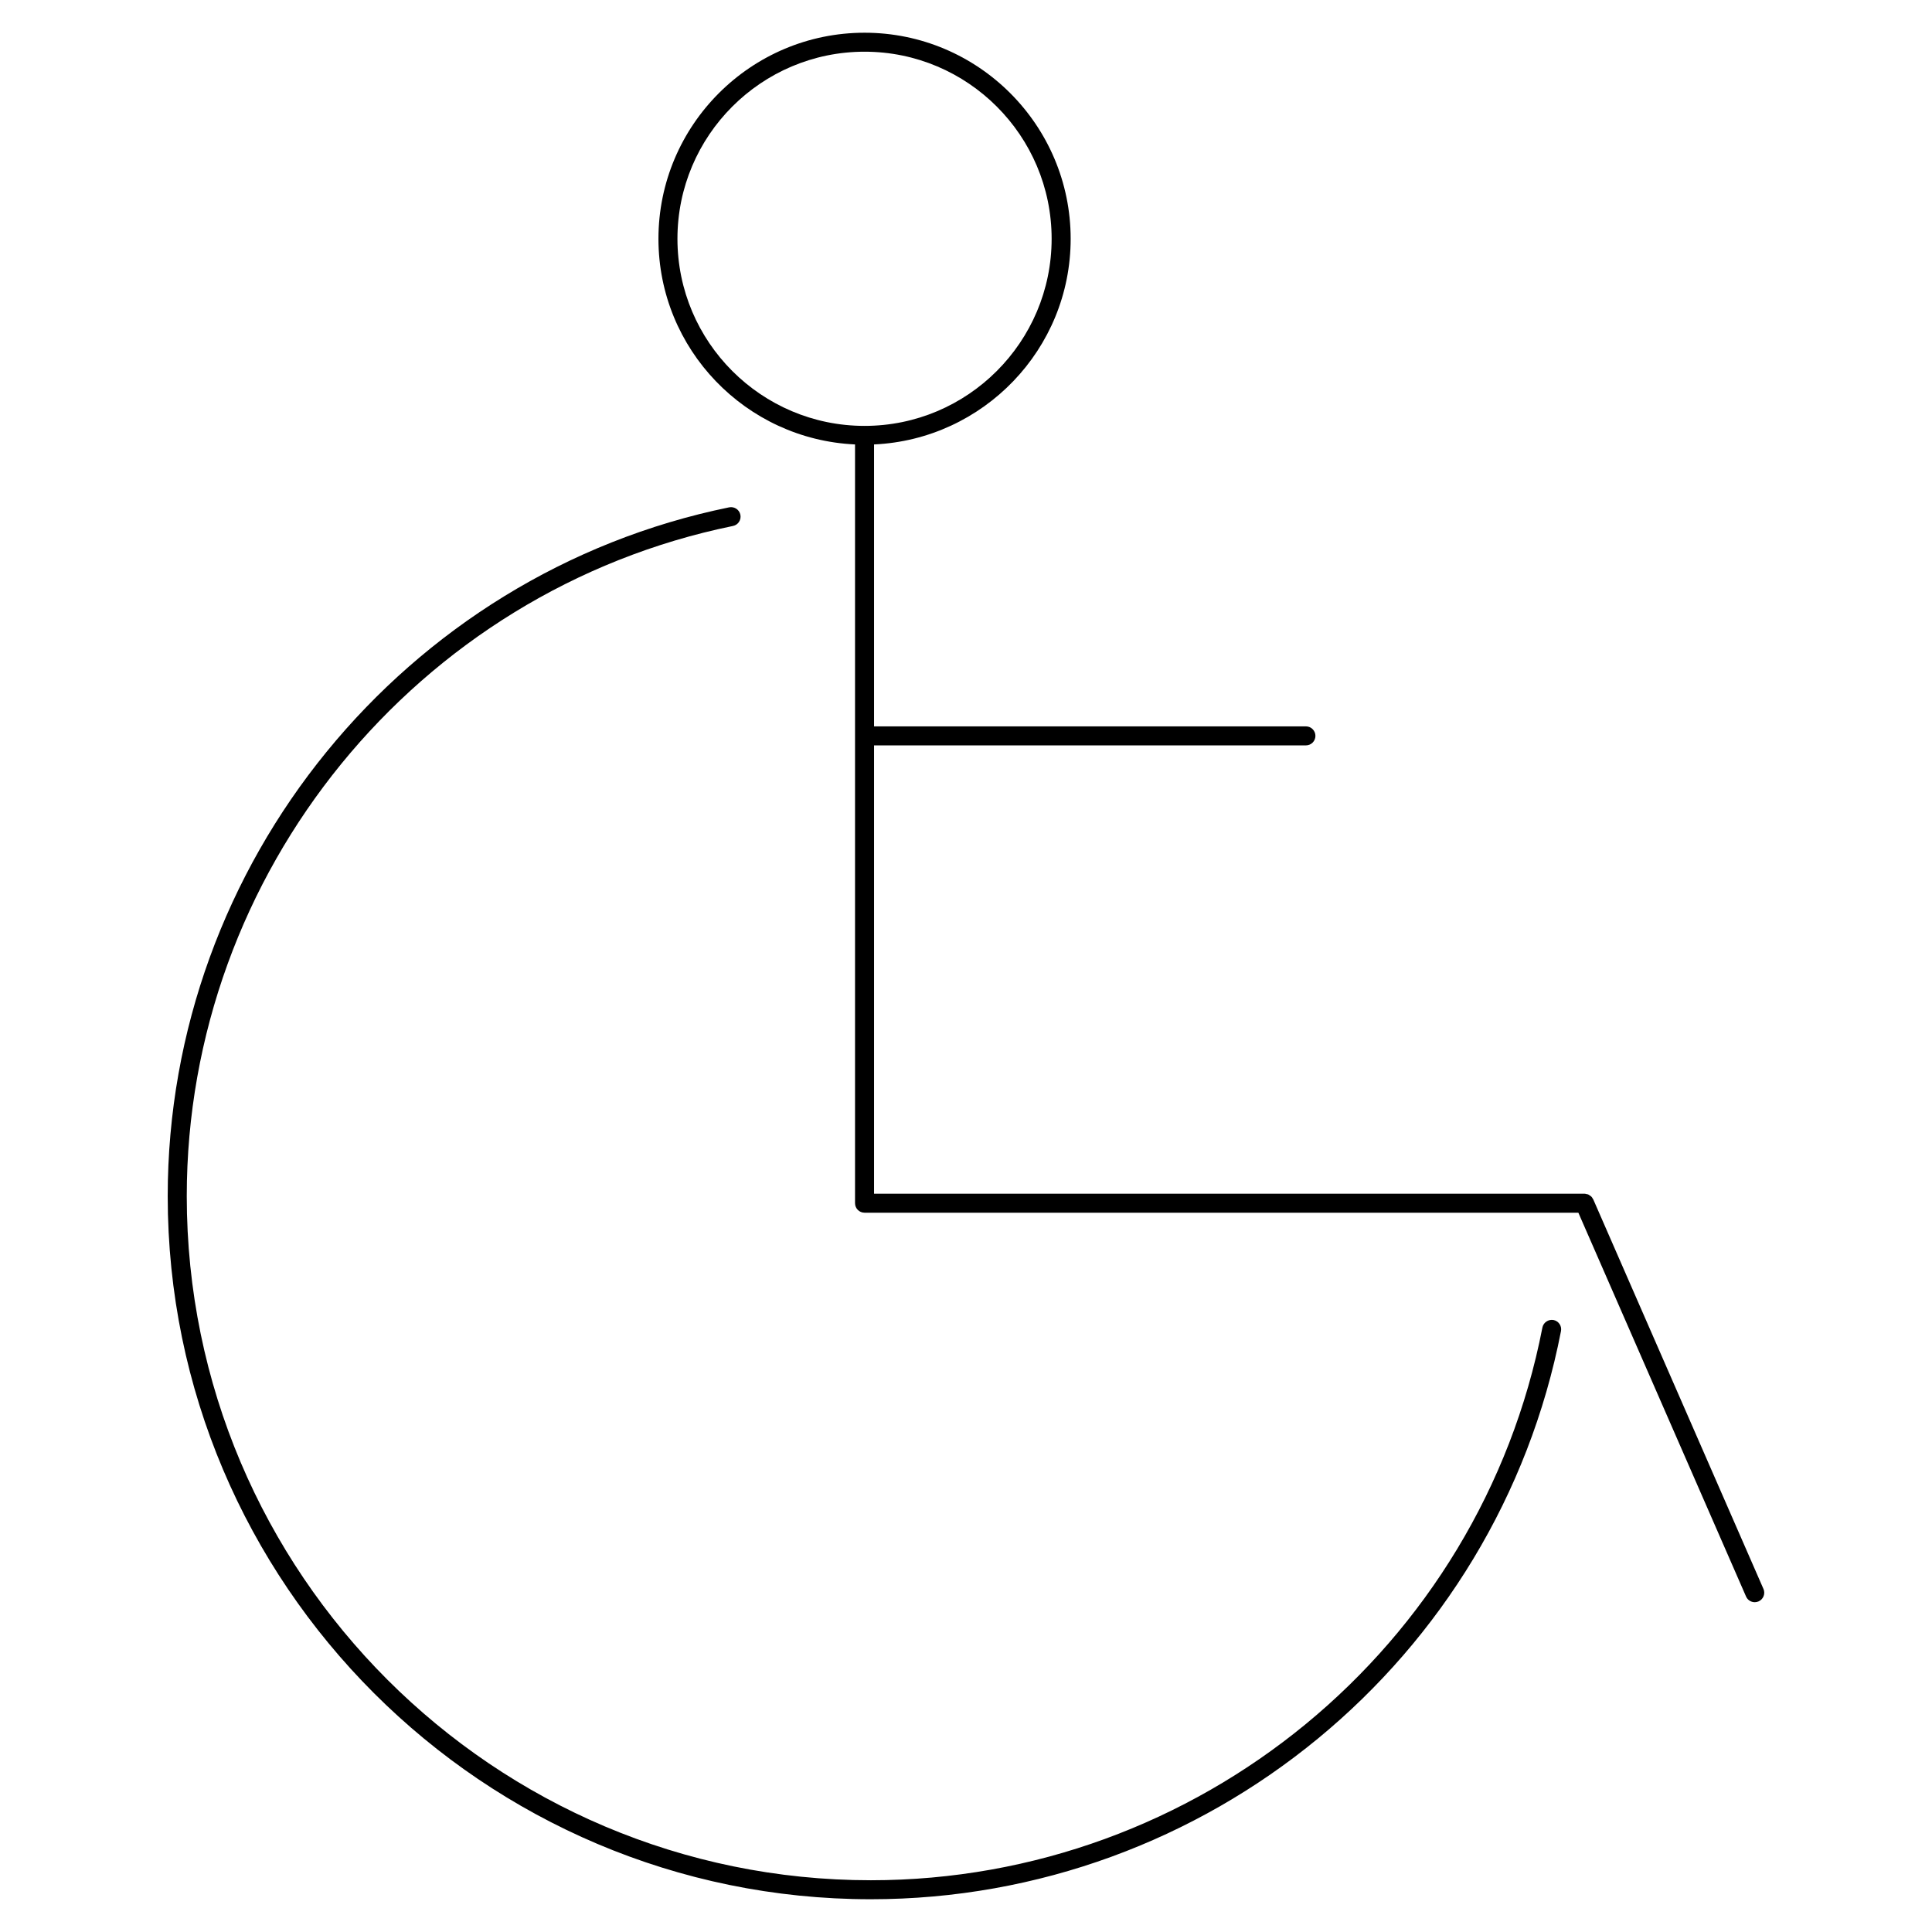 <?xml version="1.0" encoding="UTF-8"?>
<!-- Uploaded to: SVG Repo, www.svgrepo.com, Generator: SVG Repo Mixer Tools -->
<svg fill="#000000" width="800px" height="800px" version="1.1" viewBox="144 144 512 512" xmlns="http://www.w3.org/2000/svg">
 <g>
  <path d="m555.71 493.82c-1.344-0.246-2.691 0.625-2.957 1.996-16.504 84.875-91.352 146.47-177.96 146.47-99.965 0-181.3-81.328-181.3-181.29 0-85.75 60.875-160.45 144.75-177.61 1.367-0.277 2.242-1.605 1.965-2.973-0.277-1.367-1.617-2.231-2.973-1.965-86.211 17.641-148.79 94.41-148.79 182.54 0 102.75 83.594 186.33 186.33 186.33 89.008 0 165.93-63.312 182.9-150.55 0.273-1.367-0.621-2.688-1.984-2.953z"/>
  <path d="m611.33 565.07-45.082-103.18c0-0.004-0.004-0.012-0.004-0.016l-0.012-0.02c-0.031-0.07-0.09-0.109-0.121-0.176-0.121-0.227-0.25-0.441-0.434-0.613-0.098-0.098-0.211-0.141-0.316-0.215-0.156-0.109-0.312-0.242-0.492-0.316-0.125-0.051-0.266-0.051-0.398-0.082-0.18-0.039-0.348-0.105-0.539-0.105l-188.3-0.004v-118.81h114.45c1.391 0 2.519-1.129 2.519-2.519s-1.129-2.519-2.519-2.519h-114.45v-74.715c28.949-1.324 52.105-25.227 52.105-54.492 0-30.117-24.5-54.617-54.617-54.617-30.121 0-54.625 24.5-54.625 54.617 0 29.266 23.156 53.16 52.098 54.492v201.08c0 1.391 1.129 2.519 2.519 2.519h189.17l44.438 101.71c0.414 0.945 1.34 1.512 2.309 1.512 0.336 0 0.68-0.07 1.008-0.211 1.27-0.559 1.855-2.043 1.297-3.32zm-287.8-357.79c0-27.336 22.242-49.578 49.586-49.578 27.34 0 49.578 22.242 49.578 49.578 0 27.34-22.242 49.586-49.578 49.586s-49.586-22.242-49.586-49.586z"/>
 </g>
</svg>